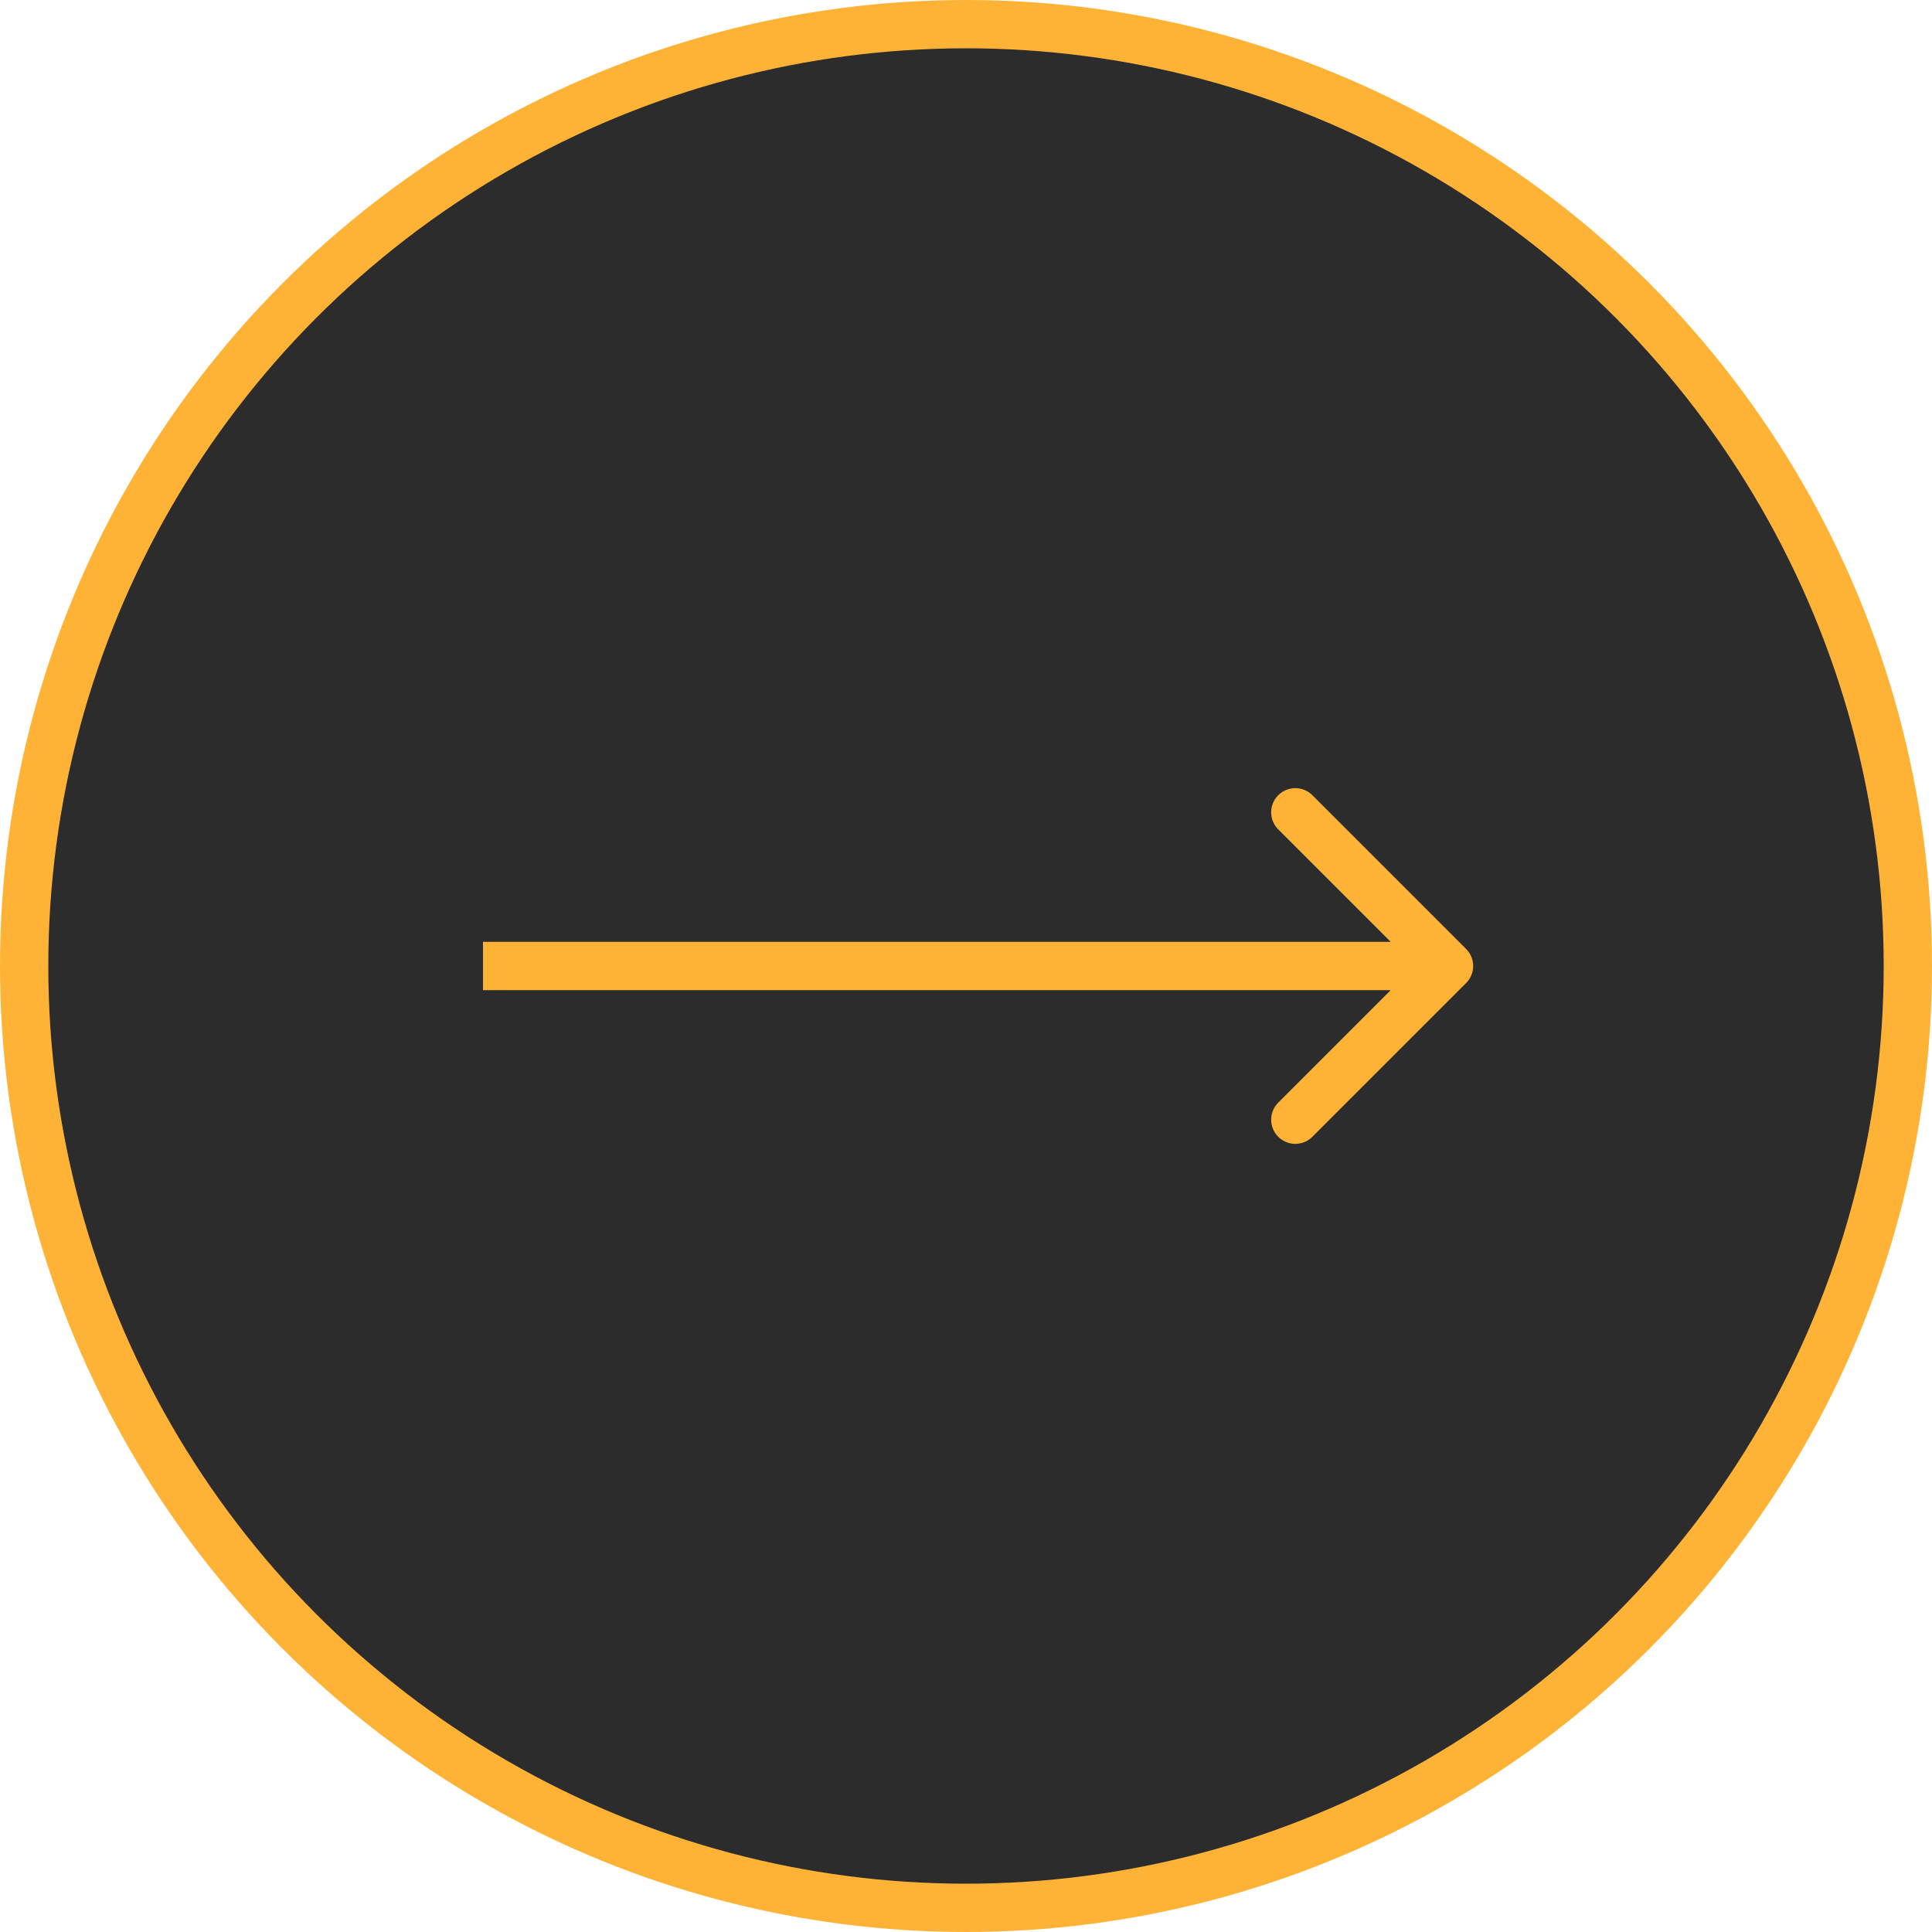 <svg xmlns="http://www.w3.org/2000/svg" width="80" height="80" viewBox="0 0 80 80" fill="none"><circle cx="40" cy="40" r="39" transform="matrix(-1 0 0 1 80 0)" fill="#2C2C2C" stroke="#FFB336" stroke-width="2"></circle><path d="M60.707 39.293C61.098 39.683 61.098 40.317 60.707 40.707L54.343 47.071C53.953 47.462 53.319 47.462 52.929 47.071C52.538 46.681 52.538 46.047 52.929 45.657L58.586 40L52.929 34.343C52.538 33.953 52.538 33.319 52.929 32.929C53.319 32.538 53.953 32.538 54.343 32.929L60.707 39.293ZM20 39L60 39L60 41L20 41L20 39Z" fill="#FFB336"></path></svg>